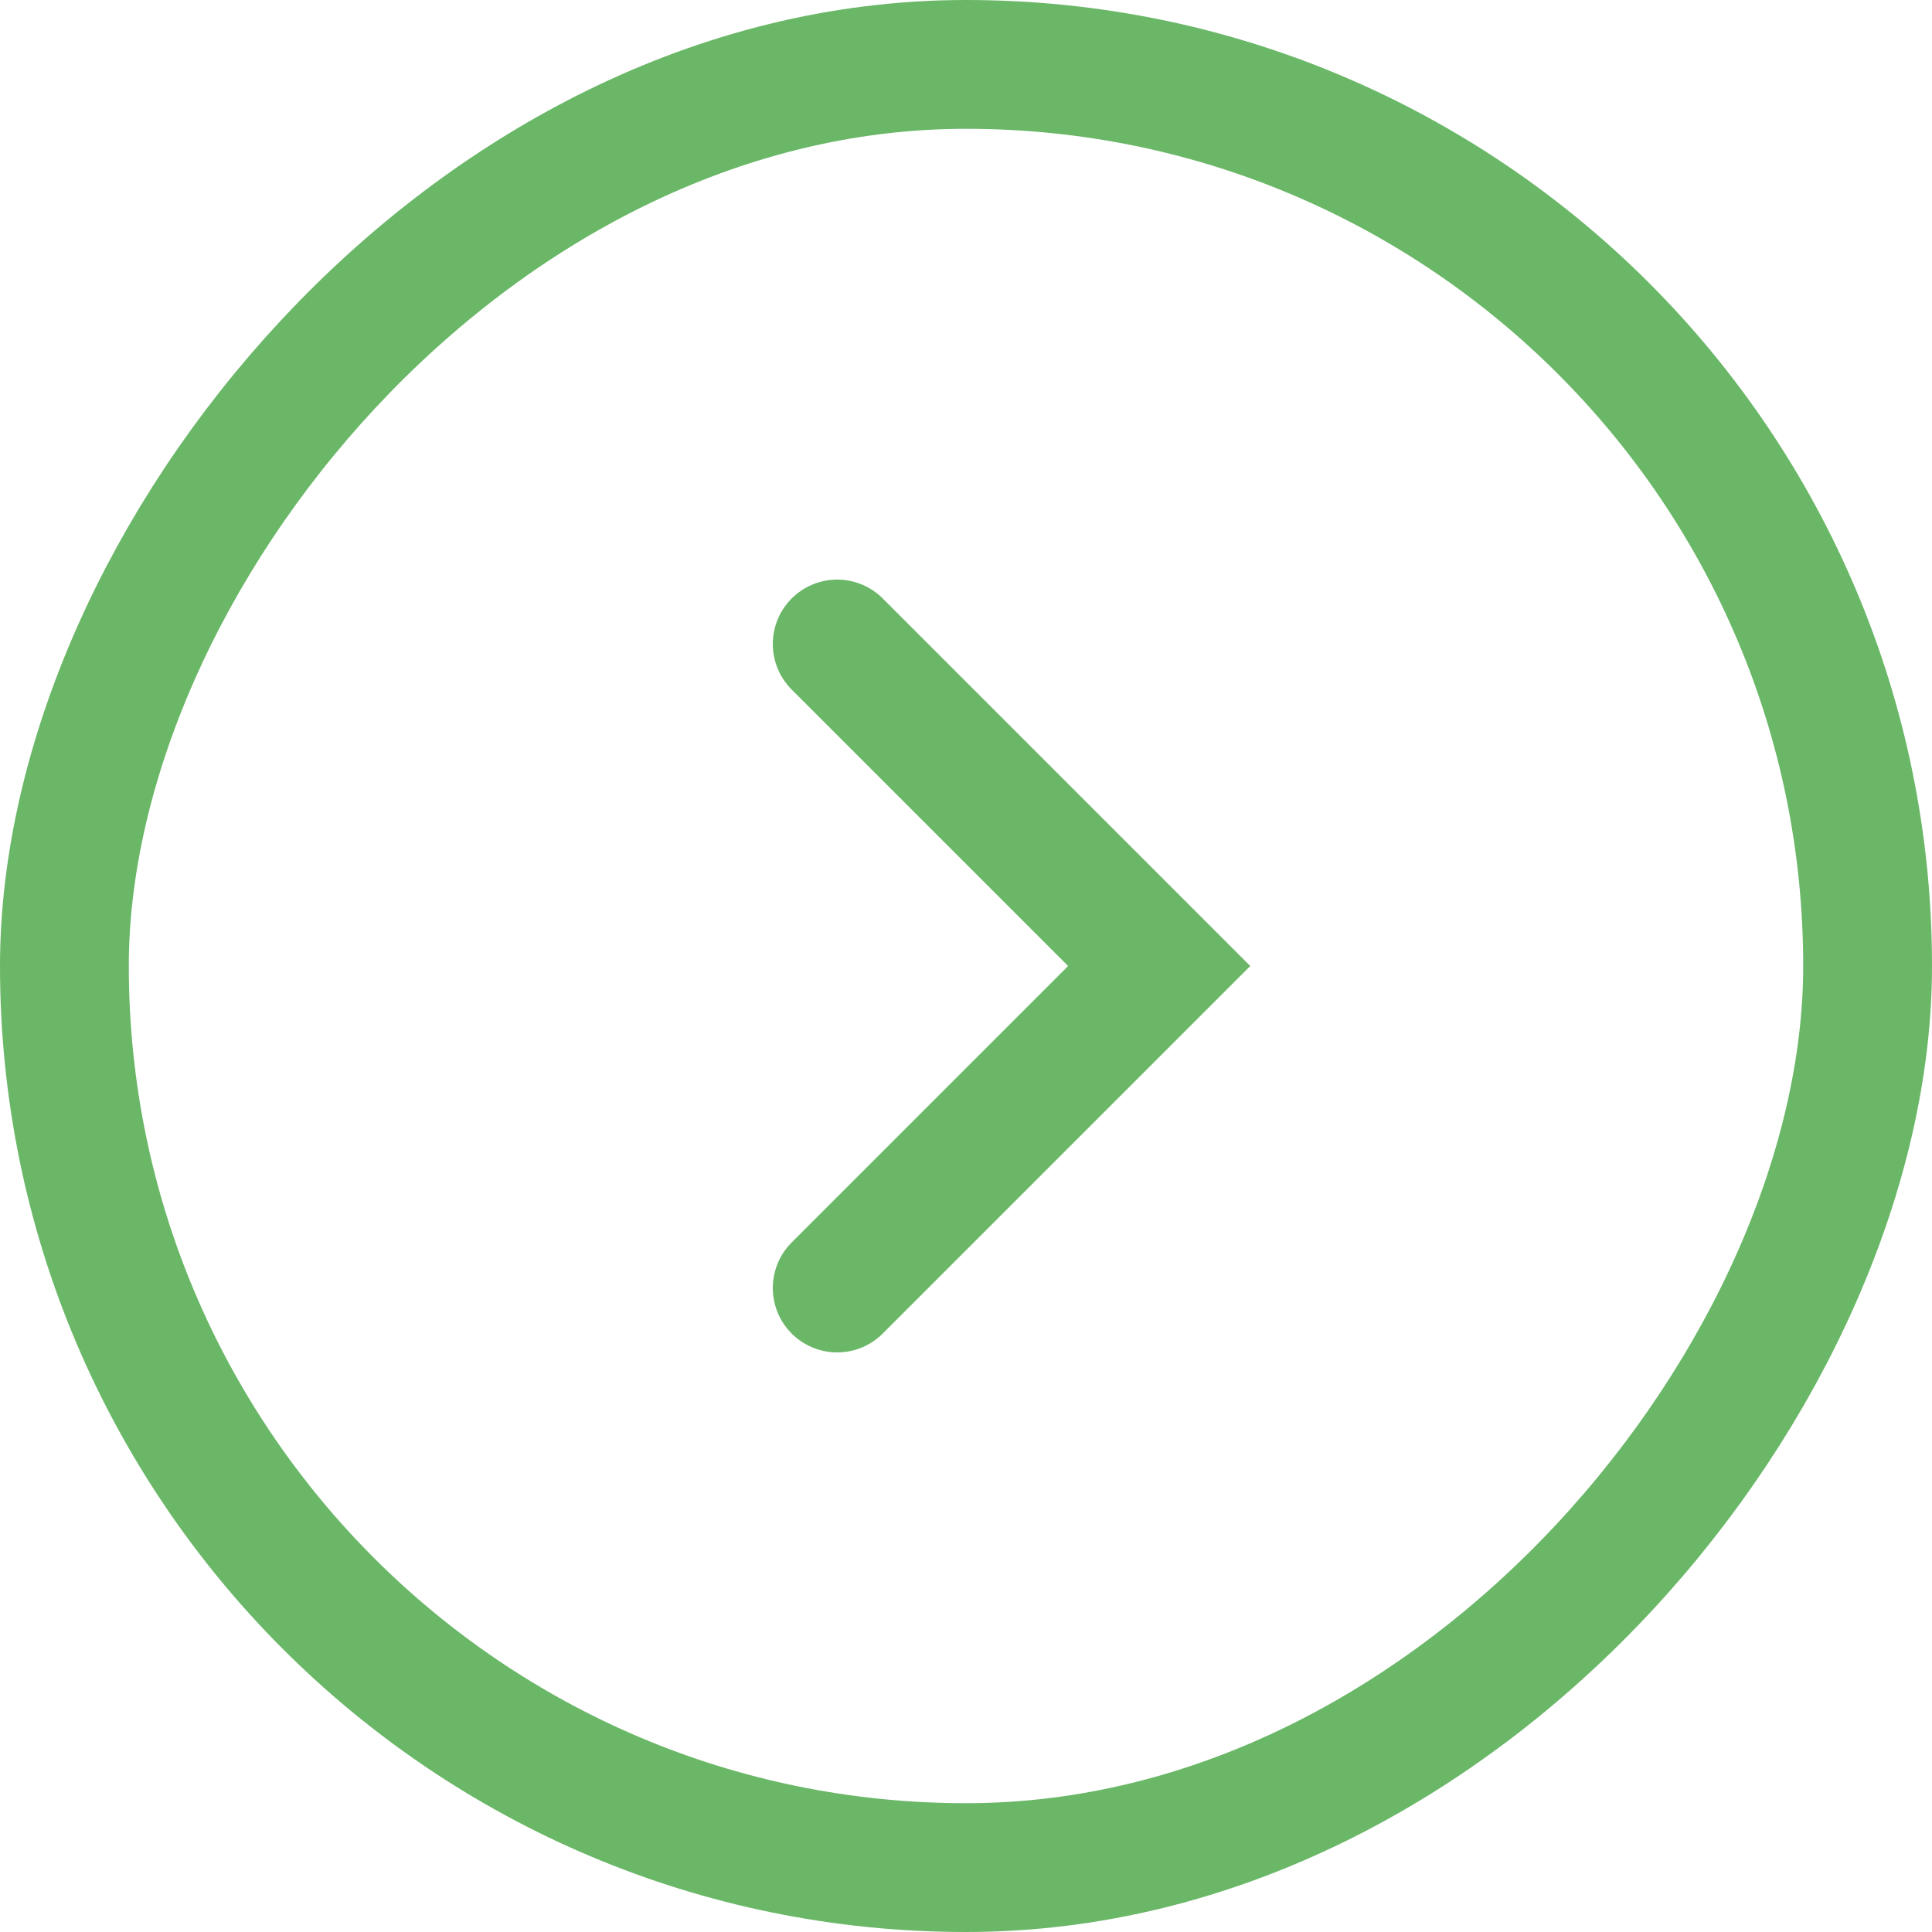 <?xml version="1.0" encoding="UTF-8"?> <svg xmlns="http://www.w3.org/2000/svg" width="60" height="60" viewBox="0 0 60 60" fill="none"> <path d="M26 40L36 30L26 20" stroke="#6AB767" stroke-width="4" stroke-linecap="round"></path> <rect x="-2" y="2" width="56" height="56" rx="28" transform="matrix(-1 0 0 1 56 0)" stroke="#6AB767" stroke-width="4"></rect> </svg> 
